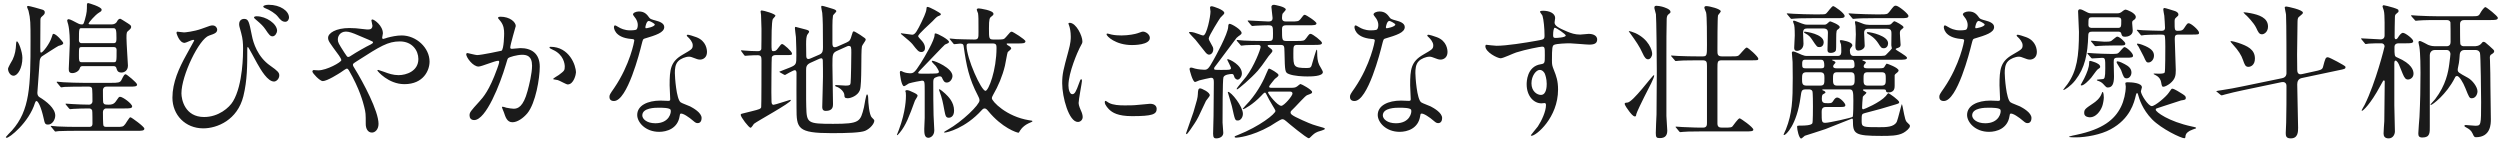 <svg 
 xmlns="http://www.w3.org/2000/svg"
 xmlns:xlink="http://www.w3.org/1999/xlink"
 width="344px" height="20px">
<path fill-rule="evenodd"  fill="rgb(26, 26, 26)"
 d="M342.622,2.758 L339.101,2.758 C338.781,2.758 338.501,2.878 338.501,3.318 C338.501,3.718 338.501,5.959 338.541,6.059 C338.661,6.359 338.901,6.359 339.081,6.359 L340.461,6.359 C340.621,6.359 341.122,6.359 341.422,5.999 C341.622,5.759 341.622,5.759 341.742,5.759 C341.902,5.759 341.982,5.819 342.582,6.359 C343.062,6.779 343.202,6.919 343.202,7.039 C343.202,7.239 343.042,7.339 342.822,7.479 C342.742,7.519 342.602,7.619 342.602,7.899 C342.602,8.019 342.622,8.239 342.622,8.319 C342.662,9.439 342.682,10.780 342.682,11.900 C342.682,12.620 342.742,15.761 342.742,16.401 C342.742,17.021 342.742,18.881 340.681,18.881 C340.481,18.881 340.401,18.781 340.241,18.401 C340.021,17.921 339.761,17.761 339.321,17.521 C339.241,17.481 339.101,17.401 339.101,17.321 C339.101,17.241 339.201,17.201 339.281,17.201 C339.401,17.201 340.381,17.301 340.601,17.301 C341.382,17.301 341.402,17.261 341.402,14.040 C341.402,13.240 341.342,7.519 341.242,7.279 C341.102,6.899 340.762,6.879 340.621,6.879 L339.101,6.879 C338.921,6.879 338.501,6.959 338.461,7.499 C338.401,8.519 338.301,8.959 338.201,9.399 C338.201,9.459 338.181,9.519 338.181,9.559 C338.181,9.940 338.261,9.980 339.541,10.680 C340.221,11.040 340.902,11.980 340.902,12.560 C340.902,12.940 340.661,13.520 340.121,13.520 C339.781,13.520 339.741,13.380 339.241,12.140 C338.921,11.320 338.381,10.460 338.101,10.460 C337.901,10.460 337.861,10.560 337.781,10.720 C336.621,13.020 334.680,14.441 334.500,14.441 C334.460,14.441 334.440,14.421 334.440,14.360 C334.440,14.340 334.980,13.760 335.080,13.640 C336.561,11.700 336.881,9.900 337.021,8.799 C337.121,8.099 337.181,7.479 337.181,7.419 C337.181,7.239 337.061,6.879 336.661,6.879 L335.040,6.879 C334.520,6.879 334.340,7.299 334.340,7.579 L334.340,17.361 C334.340,18.221 334.400,18.921 333.320,18.921 C332.840,18.921 332.760,18.701 332.760,18.341 C332.760,17.981 332.900,16.401 332.920,16.081 C333.020,14.060 333.060,12.020 333.060,10.000 C333.060,9.619 333.060,7.339 332.900,6.419 C332.880,6.319 332.780,5.899 332.780,5.819 C332.780,5.739 332.840,5.639 332.960,5.639 C333.160,5.639 333.940,6.099 334.120,6.179 C334.540,6.339 334.820,6.359 335.020,6.359 L336.661,6.359 C337.001,6.359 337.201,6.159 337.201,5.799 C337.201,4.898 337.201,3.178 337.181,3.078 C337.081,2.758 336.781,2.758 336.601,2.758 L335.360,2.758 C334.900,2.758 333.540,2.758 332.840,2.818 C332.760,2.818 332.480,2.858 332.420,2.858 C332.340,2.858 332.300,2.818 332.240,2.718 L331.840,2.278 C331.780,2.178 331.760,2.158 331.760,2.138 C331.760,2.098 331.780,2.098 331.840,2.098 C331.980,2.098 332.600,2.158 332.720,2.158 C333.640,2.198 334.520,2.238 335.460,2.238 L340.001,2.238 C340.962,2.238 341.062,2.238 341.302,1.778 C341.422,1.558 341.802,0.978 342.002,0.978 C342.122,0.978 343.702,2.198 343.702,2.458 C343.702,2.758 343.322,2.758 342.622,2.758 ZM330.019,5.079 C330.119,4.918 330.399,4.518 330.639,4.518 C330.979,4.518 332.060,5.359 332.060,5.659 C332.060,5.959 331.680,5.959 330.999,5.959 L330.059,5.959 C329.499,5.959 329.479,6.339 329.479,6.499 C329.479,7.619 329.479,7.759 329.839,7.899 C331.920,8.779 332.100,9.719 332.100,10.140 C332.100,10.680 331.660,10.940 331.339,10.940 C331.039,10.940 330.859,10.760 330.599,10.120 C330.079,8.799 330.019,8.639 329.799,8.439 C329.779,8.399 329.719,8.339 329.639,8.339 C329.459,8.339 329.459,8.599 329.459,8.679 L329.459,14.501 C329.459,15.061 329.539,17.581 329.539,18.081 C329.539,18.481 329.279,19.041 328.679,19.041 C328.119,19.041 327.979,18.721 327.979,18.361 C327.979,18.101 328.059,16.921 328.079,16.681 C328.099,16.101 328.139,11.920 328.139,11.180 C328.139,11.120 328.079,11.060 328.019,11.060 C327.939,11.060 327.899,11.140 327.539,11.800 C326.158,14.380 325.138,15.241 325.038,15.241 C324.998,15.241 324.958,15.221 324.958,15.181 C324.958,15.141 325.318,14.541 325.378,14.421 C326.899,11.360 328.119,6.459 328.119,6.379 C328.119,6.139 327.919,5.959 327.699,5.959 C327.159,5.959 326.478,5.959 325.958,5.999 C325.878,6.019 325.598,6.059 325.538,6.059 C325.458,6.059 325.418,5.999 325.358,5.919 L324.978,5.459 C324.898,5.379 324.878,5.359 324.878,5.339 C324.878,5.299 324.898,5.279 324.958,5.279 C325.358,5.279 327.199,5.419 327.579,5.419 C327.779,5.419 328.119,5.339 328.119,4.878 C328.119,4.178 328.159,1.938 328.019,1.498 C328.019,1.398 327.839,0.998 327.839,0.918 C327.839,0.818 327.879,0.718 327.999,0.718 C328.099,0.718 328.879,0.918 329.339,1.058 C329.979,1.278 330.039,1.298 330.039,1.518 C330.039,1.638 330.019,1.678 329.799,1.838 C329.579,1.998 329.539,2.118 329.539,2.358 C329.519,2.478 329.499,4.838 329.499,5.079 C329.499,5.239 329.539,5.399 329.659,5.399 C329.779,5.399 329.879,5.319 330.019,5.079 ZM316.719,10.740 C316.259,10.840 316.099,11.200 316.099,11.600 C316.099,12.540 316.219,16.741 316.219,17.581 C316.219,18.101 316.219,19.041 315.218,19.041 C314.558,19.041 314.518,18.701 314.518,18.301 C314.518,18.081 314.578,17.081 314.578,16.861 C314.618,15.521 314.618,13.280 314.618,11.820 C314.618,11.360 314.278,11.240 313.958,11.300 L308.617,12.420 C307.877,12.580 306.777,12.820 306.157,13.000 C306.077,13.020 305.776,13.120 305.716,13.120 C305.656,13.120 305.616,13.100 305.536,13.040 L305.076,12.660 C304.976,12.580 304.956,12.580 304.956,12.540 C304.956,12.520 305.436,12.440 305.736,12.400 C306.757,12.240 307.577,12.100 308.597,11.880 L314.018,10.760 C314.618,10.640 314.618,10.160 314.618,10.100 C314.618,8.819 314.618,3.078 314.558,2.038 C314.558,1.878 314.378,1.178 314.378,1.038 C314.378,0.918 314.498,0.898 314.618,0.898 C314.738,0.898 316.879,1.338 316.879,1.738 C316.879,1.878 316.819,1.918 316.319,2.338 C316.239,2.398 316.139,2.518 316.139,3.018 C316.139,3.738 316.079,6.879 316.079,7.519 C316.079,7.839 316.099,9.299 316.099,9.599 C316.099,9.820 316.139,10.340 316.739,10.200 L318.459,9.820 C319.219,9.659 319.539,9.599 319.639,9.239 C319.960,8.019 320.000,7.879 320.320,7.879 C320.540,7.879 322.660,9.019 322.720,9.159 C322.720,9.179 322.740,9.199 322.740,9.219 C322.740,9.479 322.640,9.499 321.740,9.679 L316.719,10.740 ZM310.457,3.838 C310.117,3.118 309.197,2.218 309.137,2.158 C309.077,2.118 308.757,1.818 308.697,1.718 C308.717,1.638 309.597,1.798 309.697,1.818 C310.798,2.038 312.078,2.418 312.078,3.658 C312.078,4.398 311.538,4.718 311.258,4.718 C310.858,4.718 310.738,4.438 310.457,3.838 ZM309.377,9.199 C308.957,9.199 308.857,8.879 308.637,8.259 C308.417,7.599 307.997,6.939 307.277,6.159 C307.137,5.999 306.877,5.719 306.917,5.679 C306.977,5.579 307.897,5.859 307.997,5.899 C309.217,6.319 310.277,6.779 310.277,8.059 C310.277,8.959 309.697,9.199 309.377,9.199 ZM301.508,4.758 L299.788,4.758 C299.307,4.758 299.247,4.918 299.247,5.379 C299.247,6.059 299.388,9.019 299.388,9.639 C299.388,10.380 299.327,10.880 298.607,11.480 C298.267,11.740 297.887,11.940 297.667,11.940 C297.507,11.940 297.467,11.860 297.367,11.300 C297.327,11.080 297.207,10.660 296.647,10.360 C296.607,10.340 296.327,10.200 296.327,10.180 C296.327,10.120 296.447,10.120 296.467,10.120 C296.567,10.120 296.987,10.140 297.067,10.140 C297.627,10.140 297.807,10.080 297.867,9.960 C297.947,9.780 297.947,6.819 297.947,6.419 C297.947,6.159 297.947,5.018 297.847,4.878 C297.747,4.778 297.647,4.758 297.327,4.758 C296.187,4.758 295.407,4.798 295.107,4.818 C295.027,4.818 294.747,4.878 294.687,4.878 C294.606,4.878 294.566,4.818 294.506,4.738 L294.126,4.278 C294.026,4.178 294.026,4.178 294.026,4.138 C294.026,4.098 294.086,4.098 294.106,4.098 C294.206,4.098 294.727,4.158 294.827,4.158 C295.367,4.178 296.767,4.238 297.427,4.238 C297.627,4.238 297.907,4.218 297.907,3.818 C297.907,3.478 297.827,2.418 297.807,2.158 C297.787,2.018 297.667,1.438 297.667,1.318 C297.667,1.218 297.707,1.098 297.807,1.098 C297.987,1.098 298.987,1.438 299.267,1.518 C299.488,1.598 299.748,1.738 299.748,1.998 C299.748,2.138 299.708,2.178 299.408,2.438 C299.267,2.558 299.227,2.658 299.227,2.958 C299.227,4.118 299.227,4.238 299.668,4.238 C300.228,4.238 300.348,4.158 300.548,3.858 C300.948,3.258 300.988,3.198 301.168,3.198 C301.488,3.198 302.588,4.158 302.588,4.498 C302.588,4.758 302.488,4.758 301.508,4.758 ZM293.386,3.178 C293.386,3.318 293.466,4.038 293.466,4.218 C293.466,4.858 292.786,5.059 292.426,5.059 C292.006,5.059 291.966,4.898 291.886,4.618 C291.826,4.358 291.606,4.358 291.426,4.358 L287.885,4.358 C287.565,4.358 287.365,4.418 287.345,4.838 C287.265,7.479 286.885,9.339 285.565,11.040 C284.944,11.840 284.104,12.380 283.944,12.380 C283.924,12.380 283.904,12.380 283.904,12.340 C283.904,12.300 284.404,11.700 284.484,11.580 C285.785,9.740 286.065,7.759 286.065,4.398 C286.065,3.998 285.945,1.998 285.945,1.558 C285.945,1.398 286.025,1.278 286.205,1.278 C286.405,1.278 286.625,1.398 287.125,1.658 C287.405,1.818 287.565,1.838 287.925,1.838 L291.286,1.838 C291.446,1.838 291.646,1.838 291.886,1.678 C292.046,1.538 292.346,1.318 292.486,1.318 C292.606,1.318 293.886,1.778 293.886,2.338 C293.886,2.538 293.746,2.678 293.606,2.758 C293.426,2.878 293.386,2.918 293.386,3.178 ZM291.366,2.378 L287.885,2.378 C287.365,2.378 287.365,2.498 287.365,3.438 C287.365,3.838 287.725,3.838 287.885,3.838 L291.366,3.838 C291.886,3.838 291.886,3.718 291.886,2.778 C291.886,2.378 291.526,2.378 291.366,2.378 ZM279.331,8.199 C279.311,8.199 279.071,8.199 278.871,8.119 C278.111,7.839 278.031,7.799 277.791,7.799 C277.311,7.799 276.651,8.079 276.331,8.399 C275.871,8.839 275.851,9.559 275.851,10.060 C275.851,10.560 276.051,13.660 276.651,14.080 C276.831,14.220 277.771,14.541 277.951,14.641 C278.371,14.861 279.531,15.501 279.531,16.241 C279.531,16.581 279.391,16.941 278.991,16.941 C278.791,16.941 278.671,16.881 278.371,16.621 C277.831,16.141 276.911,15.521 276.631,15.641 C276.551,15.681 276.551,15.761 276.511,15.961 C276.251,17.701 274.730,18.141 273.690,18.141 C271.790,18.141 270.670,16.821 270.670,15.821 C270.670,14.521 272.090,13.840 273.890,13.840 C274.050,13.840 274.790,13.880 274.930,13.880 C275.111,13.880 275.211,13.860 275.211,13.660 C275.211,13.360 275.131,12.020 275.131,11.740 C275.131,9.539 275.251,8.479 276.931,7.519 C278.171,6.799 278.311,6.739 278.311,6.219 C278.311,5.779 277.871,5.319 277.751,5.199 C277.571,5.038 277.491,4.958 277.491,4.878 C277.491,4.818 277.551,4.778 277.631,4.778 C277.771,4.778 278.391,4.958 278.811,5.119 C280.192,5.639 280.272,6.859 280.272,7.159 C280.272,7.919 279.731,8.199 279.331,8.199 ZM275.271,15.121 C275.171,14.821 274.090,14.821 273.630,14.821 C273.170,14.821 271.370,14.821 271.370,15.881 C271.370,16.361 271.970,16.961 273.170,16.961 C275.111,16.961 275.391,15.441 275.271,15.121 ZM271.270,6.139 C271.030,7.139 269.309,13.900 267.469,13.900 C266.929,13.900 266.849,13.540 266.849,13.340 C266.849,13.060 266.909,12.960 267.509,12.100 C269.689,8.899 270.269,5.679 270.269,5.579 C270.269,5.399 270.129,5.379 269.829,5.359 C267.469,5.159 267.469,3.758 267.469,3.738 C267.469,3.658 267.489,3.498 267.609,3.498 C267.689,3.498 267.749,3.518 268.149,3.758 C268.369,3.898 268.929,4.178 269.689,4.178 C269.729,4.178 270.430,4.178 270.570,4.058 C270.710,3.938 270.750,3.618 270.750,3.438 C270.750,3.138 270.650,2.838 270.470,2.558 C270.409,2.458 270.089,2.078 270.089,1.998 C270.089,1.758 270.510,1.578 270.910,1.578 C271.710,1.578 272.030,2.018 272.350,2.458 C272.450,2.598 272.650,2.678 273.250,2.838 C273.630,2.938 274.390,3.158 274.390,3.718 C274.390,4.478 273.270,4.838 271.650,5.319 C271.470,5.379 271.450,5.439 271.270,6.139 ZM271.830,3.878 C271.890,3.938 273.090,3.678 273.090,3.378 C273.090,3.238 272.390,2.878 272.270,2.878 C271.930,2.878 271.790,3.698 271.790,3.758 C271.790,3.798 271.810,3.858 271.830,3.878 ZM259.803,5.959 C259.803,6.299 259.603,6.639 259.203,6.639 C258.883,6.639 258.803,6.519 258.423,5.919 C257.923,5.159 257.303,4.818 257.043,4.678 C256.943,4.618 256.863,4.558 256.883,4.478 C256.883,4.418 256.943,4.418 257.003,4.418 C257.423,4.418 259.803,4.918 259.803,5.959 ZM258.883,18.701 C255.182,18.701 254.962,18.421 254.962,16.601 C254.962,16.361 254.922,16.321 254.822,16.321 C254.802,16.321 254.762,16.341 254.722,16.361 C253.542,16.841 252.362,17.301 251.182,17.761 C250.742,17.921 248.461,18.641 248.341,18.681 C248.261,18.721 247.941,19.061 247.841,19.061 C247.541,19.061 247.281,17.821 247.281,17.461 C247.281,17.281 247.341,17.281 247.921,17.281 C248.261,17.281 249.241,17.261 249.381,16.961 C249.461,16.801 249.461,14.981 249.461,14.641 C249.461,14.340 249.461,12.680 249.381,12.540 C249.261,12.300 249.021,12.300 248.861,12.300 L248.481,12.300 C247.901,12.300 247.881,12.480 247.761,13.340 C247.241,17.221 245.740,18.581 245.500,18.581 C245.460,18.581 245.420,18.561 245.420,18.521 C245.420,18.481 245.700,17.901 245.740,17.801 C246.601,15.621 246.681,13.840 246.681,10.720 C246.681,9.459 246.661,8.639 246.661,8.539 C246.661,8.359 246.561,7.459 246.561,7.259 C246.561,7.159 246.621,7.079 246.761,7.079 C246.941,7.079 247.721,7.459 247.921,7.539 C248.341,7.699 248.421,7.699 248.601,7.699 L252.882,7.699 C253.362,7.699 253.362,7.279 253.362,7.039 C253.362,6.799 253.362,6.299 253.322,6.099 C253.302,6.039 253.162,5.719 253.162,5.639 C253.162,5.539 253.242,5.519 253.322,5.519 C253.402,5.519 254.882,5.719 254.882,6.239 C254.882,6.319 254.862,6.359 254.662,6.599 C254.562,6.719 254.542,6.799 254.542,6.939 C254.542,7.479 254.702,7.699 255.082,7.699 L258.443,7.699 C258.643,7.699 259.103,7.699 259.303,7.659 C259.443,7.639 259.503,7.559 260.064,6.979 C260.104,6.919 260.324,6.699 260.324,6.659 C260.324,6.599 260.244,6.319 260.244,6.239 C260.244,6.019 260.264,4.938 260.264,4.698 C260.264,4.318 260.264,3.958 259.683,3.958 L257.043,3.958 C256.903,3.958 256.503,3.958 256.503,4.518 C256.503,4.778 256.583,6.099 256.583,6.299 C256.583,6.719 256.043,6.959 255.723,6.959 C255.322,6.959 255.302,6.619 255.302,6.279 C255.302,6.059 255.363,4.998 255.363,4.738 C255.363,4.578 255.342,4.038 255.322,3.578 C255.322,3.518 255.242,3.158 255.242,3.078 C255.242,2.958 255.262,2.918 255.363,2.918 C255.483,2.918 256.223,3.218 256.383,3.278 C256.643,3.378 256.943,3.418 257.183,3.418 L259.663,3.418 C259.843,3.418 260.064,3.418 260.204,3.318 C260.284,3.258 260.564,2.918 260.664,2.918 C260.784,2.918 261.924,3.518 261.924,3.738 C261.924,3.818 261.884,3.878 261.664,4.038 C261.464,4.178 261.424,4.298 261.424,4.598 C261.424,4.838 261.524,6.079 261.524,6.159 C261.524,6.439 261.384,6.519 261.064,6.619 C260.904,6.679 260.844,6.699 260.844,6.779 C260.844,6.899 262.404,7.679 262.404,7.959 C262.404,8.219 261.964,8.219 261.324,8.219 L256.403,8.219 C256.343,8.219 256.263,8.219 256.263,8.279 C256.263,8.319 256.283,8.319 256.443,8.379 C256.603,8.439 256.743,8.499 256.743,8.619 C256.743,8.659 256.723,8.679 256.563,8.839 C256.483,8.939 256.443,9.039 256.443,9.119 C256.443,9.399 256.723,9.399 257.003,9.399 L258.623,9.399 C258.823,9.399 259.063,9.399 259.223,9.299 C259.303,9.239 259.523,8.759 259.623,8.759 C259.703,8.759 261.244,9.319 261.244,9.699 C261.244,9.800 261.164,9.880 261.084,9.960 C260.924,10.080 260.724,10.240 260.704,10.340 L260.704,11.800 C260.704,12.060 260.704,12.720 259.843,12.720 C259.563,12.720 259.523,12.620 259.503,12.440 C259.463,12.300 259.283,12.300 259.143,12.300 L256.563,12.300 C256.403,12.300 256.343,12.300 256.343,12.400 C256.343,12.480 256.823,12.660 256.823,12.760 C256.823,12.860 256.363,13.200 256.323,13.320 C256.283,13.460 256.223,14.681 256.223,14.801 C256.223,14.941 256.263,15.041 256.383,15.041 C256.503,15.041 258.703,14.100 259.483,13.220 C259.563,13.140 259.763,12.820 259.843,12.820 C259.923,12.820 261.324,13.780 261.324,14.060 C261.324,14.220 261.264,14.240 260.804,14.380 C259.363,14.821 258.203,15.161 256.603,15.561 C256.163,15.681 256.163,15.721 256.163,16.681 C256.163,17.501 256.343,17.501 258.623,17.501 C259.503,17.501 260.644,17.501 261.004,16.741 C261.164,16.381 261.644,14.340 261.684,14.340 C261.724,14.340 261.744,14.441 261.804,14.701 C262.144,16.441 262.184,16.641 262.484,16.901 C262.784,17.181 262.804,17.201 262.804,17.361 C262.804,17.641 262.244,18.101 261.904,18.281 C261.144,18.701 260.003,18.701 258.883,18.701 ZM256.983,11.780 L258.903,11.780 C259.483,11.780 259.483,11.460 259.483,10.860 C259.483,10.240 259.483,9.940 258.903,9.940 L257.003,9.940 C256.423,9.940 256.423,10.240 256.423,10.860 C256.423,11.440 256.423,11.780 256.983,11.780 ZM251.182,16.901 C251.662,16.901 254.722,16.221 254.922,16.081 C255.022,15.981 255.022,14.120 255.022,13.840 C255.022,12.560 254.962,12.300 254.482,12.300 L250.882,12.300 C250.842,12.300 250.742,12.300 250.742,12.380 C250.742,12.400 250.782,12.420 250.882,12.460 C251.122,12.540 251.182,12.660 251.182,12.720 C251.182,12.780 251.162,12.800 250.842,12.980 C250.682,13.060 250.682,13.440 250.682,13.580 C250.682,14.200 250.982,14.200 251.562,14.200 C252.022,14.200 252.082,14.160 252.282,13.840 C252.482,13.520 252.642,13.420 252.802,13.420 C253.182,13.420 253.922,14.200 253.922,14.461 C253.922,14.721 253.662,14.721 253.222,14.721 L251.222,14.721 C250.661,14.721 250.661,15.161 250.661,15.421 C250.661,16.741 250.661,16.901 251.182,16.901 ZM250.501,8.219 L248.381,8.219 C247.981,8.219 247.981,8.479 247.981,8.799 C247.981,9.219 247.981,9.399 248.441,9.399 L250.581,9.399 C250.922,9.399 251.022,9.319 251.022,9.039 C251.022,8.219 250.782,8.219 250.501,8.219 ZM250.421,9.940 L248.601,9.940 C247.981,9.940 247.961,10.240 247.961,10.860 C247.961,11.460 247.981,11.780 248.581,11.780 L250.441,11.780 C251.042,11.780 251.042,11.520 251.042,10.740 C251.042,10.260 251.022,9.940 250.421,9.940 ZM254.702,8.219 L252.222,8.219 C252.122,8.219 252.102,8.219 252.102,8.259 C252.102,8.299 252.142,8.319 252.222,8.339 C252.362,8.399 252.562,8.479 252.562,8.599 C252.562,8.659 252.542,8.659 252.422,8.799 C252.242,8.979 252.242,9.119 252.242,9.139 C252.242,9.359 252.502,9.399 252.702,9.399 L254.662,9.399 C254.862,9.399 255.182,9.399 255.182,9.019 C255.182,8.239 254.982,8.219 254.702,8.219 ZM254.642,9.940 L252.782,9.940 C252.222,9.940 252.222,10.280 252.222,10.860 C252.222,11.420 252.222,11.780 252.782,11.780 L254.642,11.780 C255.202,11.780 255.202,11.420 255.202,10.860 C255.202,10.300 255.202,9.940 254.642,9.940 ZM261.524,2.498 L257.963,2.498 C256.203,2.498 255.703,2.538 255.443,2.558 C255.363,2.558 255.082,2.598 255.022,2.598 C254.942,2.598 254.902,2.558 254.842,2.478 L254.462,2.018 C254.382,1.918 254.362,1.918 254.362,1.878 C254.362,1.838 254.402,1.838 254.442,1.838 C254.582,1.838 255.202,1.898 255.322,1.898 C256.303,1.938 257.123,1.978 258.063,1.978 L258.703,1.978 C259.603,1.978 259.703,1.978 259.983,1.618 C260.564,0.858 260.624,0.778 260.864,0.778 C261.244,0.778 262.604,1.918 262.604,2.178 C262.604,2.498 262.264,2.498 261.524,2.498 ZM250.361,6.479 C250.041,6.479 250.021,6.479 249.321,5.419 C249.121,5.119 248.901,4.838 248.381,4.578 C248.321,4.558 248.221,4.498 248.241,4.418 C248.241,4.378 248.301,4.358 248.361,4.358 C248.441,4.358 250.942,4.658 250.942,5.819 C250.942,6.139 250.762,6.479 250.361,6.479 ZM246.721,2.978 C246.721,2.938 246.741,2.838 246.841,2.838 C246.981,2.838 247.581,3.118 247.941,3.238 C248.341,3.378 248.441,3.398 248.681,3.398 L250.902,3.398 C251.082,3.398 251.202,3.398 251.322,3.318 C251.422,3.278 251.722,2.938 251.822,2.938 C251.902,2.938 253.142,3.398 253.142,3.718 C253.142,3.818 253.122,3.878 252.902,4.038 C252.722,4.158 252.662,4.218 252.662,5.259 C252.662,6.279 252.662,6.859 252.602,6.979 C252.502,7.179 252.182,7.279 251.922,7.279 C251.462,7.279 251.462,7.039 251.462,6.819 C251.462,6.559 251.522,4.818 251.522,4.478 C251.522,4.218 251.442,3.918 250.902,3.918 L248.641,3.918 C248.261,3.918 248.101,4.098 248.101,4.518 C248.101,4.758 248.161,5.939 248.161,6.019 C248.161,6.739 247.601,6.999 247.281,6.999 C246.901,6.999 246.881,6.739 246.881,6.579 C246.881,6.539 246.961,5.159 246.961,4.878 C246.961,4.738 246.961,3.778 246.881,3.438 C246.861,3.358 246.721,3.038 246.721,2.978 ZM252.742,2.498 L249.461,2.498 C247.701,2.498 247.141,2.538 246.941,2.558 C246.881,2.558 246.581,2.598 246.521,2.598 C246.441,2.598 246.401,2.558 246.341,2.478 L245.960,2.018 C245.880,1.918 245.860,1.918 245.860,1.878 C245.860,1.838 245.900,1.838 245.940,1.838 C246.081,1.838 246.701,1.898 246.821,1.898 C247.801,1.938 248.621,1.978 249.561,1.978 L250.221,1.978 C251.062,1.978 251.162,1.978 251.322,1.818 C251.482,1.678 252.062,0.838 252.242,0.838 C252.422,0.838 253.822,1.818 253.822,2.198 C253.822,2.498 253.462,2.498 252.742,2.498 ZM240.980,8.299 L236.959,8.299 C236.319,8.299 236.319,8.459 236.319,9.479 L236.319,16.981 C236.319,17.441 236.539,17.561 236.939,17.561 L237.319,17.561 C238.139,17.561 238.259,17.521 238.379,17.401 C238.539,17.221 239.160,16.281 239.380,16.281 C239.500,16.281 241.260,17.501 241.260,17.841 C241.260,18.081 240.840,18.081 240.200,18.081 L234.158,18.081 C232.418,18.081 231.838,18.121 231.638,18.141 C231.578,18.141 231.278,18.181 231.218,18.181 C231.138,18.181 231.098,18.141 231.038,18.061 L230.658,17.601 C230.578,17.501 230.558,17.501 230.558,17.461 C230.558,17.441 230.598,17.421 230.638,17.421 C230.778,17.421 231.398,17.481 231.518,17.481 C233.118,17.561 233.758,17.561 234.338,17.561 C234.879,17.561 234.879,17.181 234.879,16.881 L234.879,9.059 C234.879,8.499 234.819,8.299 234.258,8.299 L233.538,8.299 C231.778,8.299 231.198,8.339 231.018,8.359 C230.938,8.359 230.638,8.399 230.578,8.399 C230.518,8.399 230.478,8.359 230.418,8.259 L230.018,7.799 C229.938,7.719 229.938,7.699 229.938,7.679 C229.938,7.639 229.958,7.639 229.998,7.639 C230.138,7.639 230.758,7.699 230.898,7.699 C231.878,7.739 232.698,7.759 233.638,7.759 L234.278,7.759 C234.879,7.759 234.879,7.599 234.879,6.159 C234.879,5.119 234.879,2.098 234.759,1.718 C234.719,1.598 234.519,1.158 234.519,1.058 C234.519,0.898 234.639,0.838 234.779,0.838 C235.239,0.838 236.779,1.238 236.779,1.558 C236.779,1.658 236.419,2.038 236.399,2.118 C236.319,2.458 236.319,6.179 236.319,6.959 C236.319,7.439 236.319,7.759 236.939,7.759 L238.099,7.759 C238.679,7.759 238.979,7.759 239.160,7.679 C239.400,7.579 240.120,6.539 240.360,6.539 C240.520,6.539 241.940,7.779 241.940,8.079 C241.940,8.299 241.840,8.299 240.980,8.299 ZM229.337,2.578 C229.297,3.458 229.297,6.399 229.297,8.299 L229.297,15.961 C229.297,16.281 229.417,17.661 229.417,17.961 C229.417,18.581 229.177,19.001 228.397,19.001 C227.937,19.001 227.837,18.901 227.837,18.301 C227.837,17.901 227.917,16.101 227.937,15.741 C227.957,14.681 227.977,11.780 227.977,9.800 C227.977,7.899 227.917,2.578 227.857,1.958 C227.837,1.818 227.637,1.198 227.637,1.058 C227.637,0.798 227.817,0.798 227.957,0.798 C228.157,0.798 228.497,0.858 228.717,0.918 C228.997,0.998 229.858,1.258 229.858,1.618 C229.858,1.758 229.838,1.778 229.577,1.978 C229.437,2.078 229.357,2.258 229.337,2.578 ZM225.157,15.701 C225.117,15.961 225.097,16.021 224.956,16.021 C224.716,16.021 224.376,15.581 224.176,15.321 C223.996,15.081 223.556,14.481 223.556,14.280 C223.556,14.140 223.736,14.120 223.916,14.120 C224.696,14.080 227.377,10.340 227.577,10.340 C227.617,10.340 227.617,10.400 227.617,10.400 C227.617,10.700 226.997,11.900 226.237,13.360 C226.037,13.740 225.197,15.481 225.157,15.701 ZM226.017,7.319 C225.617,6.419 225.097,5.659 224.296,4.558 C224.276,4.518 224.116,4.338 224.116,4.298 C224.116,4.218 224.716,4.418 225.036,4.558 C226.877,5.419 227.337,6.919 227.337,7.399 C227.337,7.759 227.097,8.159 226.777,8.159 C226.517,8.159 226.297,7.959 226.017,7.319 ZM218.690,6.139 C218.269,6.139 216.409,5.959 216.029,5.959 C215.549,5.959 214.249,5.999 213.868,6.159 C213.588,6.279 213.548,6.559 213.548,8.319 C213.548,8.879 213.568,9.019 213.808,9.619 C214.149,10.460 214.389,11.140 214.389,12.320 C214.389,16.201 211.368,18.681 210.748,18.681 C210.708,18.681 210.648,18.661 210.648,18.601 C210.648,18.561 211.468,17.601 211.608,17.401 C212.128,16.621 212.728,15.321 212.728,14.461 C212.728,14.400 212.728,14.180 212.528,14.180 C212.468,14.180 212.168,14.220 212.108,14.220 C211.028,14.220 210.068,13.200 210.068,11.600 C210.068,11.340 210.068,9.139 212.008,8.839 C212.568,8.759 212.568,8.639 212.568,7.619 C212.568,6.539 212.568,6.419 212.168,6.419 C211.968,6.419 209.928,6.799 208.627,7.219 C208.287,7.319 206.827,8.019 206.487,8.019 C206.047,8.019 204.386,7.179 204.386,6.359 C204.386,6.279 204.426,6.179 204.486,6.159 C204.687,6.179 205.647,6.299 205.927,6.299 C207.307,6.299 209.908,5.879 211.368,5.619 C212.408,5.439 212.528,5.419 212.528,4.898 C212.528,3.918 212.408,2.698 212.248,2.178 C212.228,2.078 211.908,1.718 211.908,1.618 C211.908,1.478 212.208,1.478 212.328,1.478 C213.208,1.478 213.989,1.838 213.989,2.478 C213.989,2.578 213.908,2.998 213.908,3.098 C213.908,3.558 214.489,3.858 215.669,4.358 C216.169,4.558 216.689,4.758 217.429,4.758 C217.629,4.758 218.469,4.658 218.630,4.658 C218.890,4.658 219.770,4.738 219.770,5.439 C219.770,5.959 219.390,6.139 218.690,6.139 ZM212.568,10.140 C212.508,10.000 212.268,9.619 211.868,9.619 C211.368,9.619 210.728,10.440 210.728,11.460 C210.728,12.580 211.508,13.060 212.028,13.060 C212.808,13.060 212.828,11.860 212.828,11.540 C212.828,10.820 212.628,10.300 212.568,10.140 ZM213.928,3.818 C213.788,3.858 213.708,4.318 213.708,4.838 C213.708,5.159 213.788,5.219 214.069,5.219 C214.149,5.219 215.449,5.179 215.449,4.878 C215.449,4.718 214.109,3.778 213.928,3.818 ZM198.237,8.199 C198.217,8.199 197.977,8.199 197.777,8.119 C197.017,7.839 196.937,7.799 196.697,7.799 C196.217,7.799 195.557,8.079 195.237,8.399 C194.777,8.839 194.757,9.559 194.757,10.060 C194.757,10.560 194.957,13.660 195.557,14.080 C195.737,14.220 196.677,14.541 196.857,14.641 C197.277,14.861 198.437,15.501 198.437,16.241 C198.437,16.581 198.297,16.941 197.897,16.941 C197.697,16.941 197.577,16.881 197.277,16.621 C196.737,16.141 195.817,15.521 195.537,15.641 C195.457,15.681 195.457,15.761 195.417,15.961 C195.157,17.701 193.636,18.141 192.596,18.141 C190.696,18.141 189.576,16.821 189.576,15.821 C189.576,14.521 190.996,13.840 192.796,13.840 C192.956,13.840 193.696,13.880 193.836,13.880 C194.017,13.880 194.117,13.860 194.117,13.660 C194.117,13.360 194.037,12.020 194.037,11.740 C194.037,9.539 194.157,8.479 195.837,7.519 C197.077,6.799 197.217,6.739 197.217,6.219 C197.217,5.779 196.777,5.319 196.657,5.199 C196.477,5.038 196.397,4.958 196.397,4.878 C196.397,4.818 196.457,4.778 196.537,4.778 C196.677,4.778 197.297,4.958 197.717,5.119 C199.098,5.639 199.178,6.859 199.178,7.159 C199.178,7.919 198.637,8.199 198.237,8.199 ZM194.177,15.121 C194.077,14.821 192.996,14.821 192.536,14.821 C192.076,14.821 190.276,14.821 190.276,15.881 C190.276,16.361 190.876,16.961 192.076,16.961 C194.017,16.961 194.297,15.441 194.177,15.121 ZM190.176,6.139 C189.936,7.139 188.215,13.900 186.375,13.900 C185.835,13.900 185.755,13.540 185.755,13.340 C185.755,13.060 185.815,12.960 186.415,12.100 C188.595,8.899 189.175,5.679 189.175,5.579 C189.175,5.399 189.035,5.379 188.735,5.359 C186.375,5.159 186.375,3.758 186.375,3.738 C186.375,3.658 186.395,3.498 186.515,3.498 C186.595,3.498 186.655,3.518 187.055,3.758 C187.275,3.898 187.835,4.178 188.595,4.178 C188.635,4.178 189.336,4.178 189.476,4.058 C189.616,3.938 189.656,3.618 189.656,3.438 C189.656,3.138 189.556,2.838 189.376,2.558 C189.316,2.458 188.995,2.078 188.995,1.998 C188.995,1.758 189.416,1.578 189.816,1.578 C190.616,1.578 190.936,2.018 191.256,2.458 C191.356,2.598 191.556,2.678 192.156,2.838 C192.536,2.938 193.296,3.158 193.296,3.718 C193.296,4.478 192.176,4.838 190.556,5.319 C190.376,5.379 190.356,5.439 190.176,6.139 ZM190.736,3.878 C190.796,3.938 191.996,3.678 191.996,3.378 C191.996,3.238 191.296,2.878 191.176,2.878 C190.836,2.878 190.696,3.698 190.696,3.758 C190.696,3.798 190.716,3.858 190.736,3.878 ZM180.286,18.901 C180.226,18.961 180.166,19.021 180.086,19.021 C179.786,19.021 177.245,16.921 176.985,16.681 C176.845,16.561 176.665,16.401 176.445,16.401 C176.185,16.401 175.045,17.201 174.785,17.341 C172.124,18.841 170.184,18.941 170.124,18.941 C170.084,18.941 169.884,18.941 169.884,18.841 C169.884,18.741 169.944,18.721 170.364,18.561 C173.304,17.401 175.505,15.661 175.505,15.261 C175.505,15.181 175.185,14.641 175.105,14.521 C174.745,13.940 174.505,13.480 174.205,12.880 C174.145,12.780 174.105,12.740 174.044,12.740 C173.944,12.740 173.644,13.060 173.544,13.180 C172.404,14.380 171.204,15.021 171.084,15.021 C171.044,15.021 171.004,15.001 171.004,14.961 C171.004,14.921 171.784,14.100 171.924,13.940 C173.204,12.440 173.944,10.900 174.265,10.080 C174.505,9.499 174.545,9.439 174.645,9.439 C174.745,9.439 175.925,10.080 175.925,10.320 C175.925,10.560 175.505,10.740 175.365,10.920 C175.085,11.260 174.625,11.820 174.625,11.920 C174.625,12.080 174.825,12.080 174.965,12.080 L177.645,12.080 C177.965,12.080 178.265,12.080 178.525,11.860 C178.585,11.800 178.886,11.560 178.946,11.560 C179.086,11.560 180.546,12.360 180.546,12.660 C180.546,12.840 180.486,12.860 179.846,13.100 C179.586,13.200 178.465,14.481 178.185,14.741 C177.625,15.281 177.585,15.321 177.585,15.461 C177.585,15.661 177.585,15.821 179.206,16.541 C180.646,17.181 180.666,17.161 181.986,17.541 C182.086,17.561 182.306,17.641 182.306,17.721 C182.306,17.881 181.486,18.061 181.346,18.121 C180.866,18.321 180.766,18.441 180.286,18.901 ZM177.845,12.880 C177.845,12.600 177.565,12.600 177.485,12.600 L174.705,12.600 C174.605,12.600 174.485,12.620 174.485,12.720 C174.485,12.920 175.765,14.561 176.305,14.561 C176.685,14.561 177.845,13.200 177.845,12.880 ZM179.826,9.359 C180.386,9.359 180.426,9.259 180.586,8.639 C180.646,8.419 181.106,6.839 181.166,6.839 C181.246,6.839 181.246,6.939 181.246,7.279 C181.246,7.839 181.286,8.439 181.526,8.939 C181.586,9.079 182.026,9.740 182.026,9.920 C182.026,10.520 180.386,10.520 179.886,10.520 C179.246,10.520 178.045,10.460 177.385,10.200 C176.805,9.980 176.805,9.900 176.745,7.179 C176.725,6.299 176.725,6.179 176.125,6.179 L174.765,6.179 C174.645,6.179 174.425,6.179 174.425,6.279 C174.425,6.379 174.565,6.479 174.605,6.499 C174.985,6.779 175.085,6.839 175.085,7.039 C175.085,7.159 174.645,7.599 174.565,7.719 C173.724,8.919 173.444,9.299 173.064,9.740 C172.124,10.800 170.364,12.300 170.224,12.300 C170.184,12.300 170.164,12.280 170.164,12.240 C170.164,12.080 171.284,10.820 171.484,10.540 C172.564,9.119 173.464,6.759 173.464,6.459 C173.464,6.259 173.324,6.179 173.144,6.179 C172.204,6.179 171.464,6.219 171.384,6.219 C171.304,6.219 170.904,6.279 170.824,6.279 C170.744,6.279 170.704,6.219 170.644,6.139 L170.244,5.679 C170.164,5.579 170.164,5.579 170.164,5.559 C170.164,5.499 170.204,5.499 170.244,5.499 C170.364,5.499 170.964,5.579 171.104,5.579 C171.684,5.619 172.724,5.639 173.864,5.639 L174.605,5.639 C175.165,5.639 175.165,5.459 175.165,4.598 C175.165,3.618 175.145,3.478 174.485,3.478 C174.425,3.478 173.264,3.498 172.744,3.538 C172.684,3.538 172.384,3.578 172.324,3.578 C172.264,3.578 172.224,3.538 172.144,3.458 L171.764,2.998 C171.684,2.898 171.684,2.898 171.684,2.858 C171.684,2.818 171.724,2.818 171.744,2.818 C172.144,2.818 174.105,2.958 174.545,2.958 C175.085,2.958 175.105,2.658 175.105,2.458 C175.105,2.238 174.945,1.198 174.945,0.958 C174.945,0.798 175.045,0.658 175.305,0.658 C175.345,0.658 176.925,0.918 176.925,1.318 C176.925,1.418 176.545,1.778 176.485,1.878 C176.425,1.998 176.405,2.358 176.405,2.458 C176.405,2.878 176.645,2.958 176.985,2.958 L177.645,2.958 C178.485,2.958 178.685,2.938 178.906,2.678 C179.346,2.098 179.386,2.038 179.546,2.038 C179.706,2.038 181.146,2.958 181.146,3.218 C181.146,3.478 180.746,3.478 180.066,3.478 L176.985,3.478 C176.485,3.478 176.405,3.698 176.405,4.018 C176.405,5.479 176.405,5.639 177.005,5.639 L178.405,5.639 C179.346,5.639 179.466,5.639 179.746,5.239 C180.126,4.718 180.166,4.658 180.346,4.658 C180.606,4.658 181.906,5.659 181.906,5.899 C181.906,6.179 181.506,6.179 180.826,6.179 L178.565,6.179 C177.965,6.179 177.965,6.319 177.965,7.379 C177.965,9.139 177.965,9.359 179.826,9.359 ZM170.144,5.219 C170.004,5.379 167.903,8.239 167.463,8.799 C167.103,9.259 167.063,9.299 167.063,9.439 C167.063,9.619 167.163,9.619 168.003,9.619 C168.623,9.619 168.803,9.619 169.023,9.599 C169.283,9.579 169.383,9.519 169.383,9.379 C169.383,9.179 168.863,8.279 168.863,8.219 C168.863,8.179 168.903,8.139 168.943,8.139 C169.143,8.139 170.884,8.919 170.884,10.120 C170.884,10.540 170.564,10.960 170.284,10.960 C170.124,10.960 169.904,10.760 169.864,10.640 C169.744,10.260 169.704,10.180 169.504,10.180 C169.243,10.180 168.463,10.260 168.343,10.640 C168.223,10.960 168.223,15.981 168.223,16.861 C168.223,17.061 168.323,18.041 168.323,18.261 C168.323,19.041 167.403,19.041 167.343,19.041 C167.083,19.041 166.923,18.941 166.923,18.401 C166.923,18.061 166.983,16.361 166.983,15.981 C166.983,15.321 167.023,12.140 167.023,11.420 C167.023,10.960 167.023,10.700 166.623,10.700 C166.543,10.700 165.223,11.000 165.023,11.060 C164.943,11.080 164.542,11.280 164.442,11.280 C164.102,11.280 163.682,9.619 163.682,9.519 C163.682,9.379 163.742,9.299 163.922,9.299 C164.002,9.299 164.042,9.319 164.442,9.439 C164.883,9.559 165.563,9.599 165.703,9.599 C166.143,9.599 166.303,9.479 166.963,8.279 C167.223,7.819 168.963,4.678 169.003,3.678 C169.003,3.498 169.023,3.278 169.203,3.278 C169.464,3.278 170.844,4.078 170.844,4.538 C170.844,4.658 170.764,4.738 170.624,4.838 C170.524,4.898 170.284,5.079 170.144,5.219 ZM166.323,5.279 C166.323,5.439 166.403,5.599 166.503,5.759 C166.943,6.539 166.943,6.539 166.943,6.799 C166.943,7.199 166.683,7.519 166.363,7.519 C166.123,7.519 165.923,7.279 165.743,7.039 C165.183,6.319 164.963,6.039 164.502,5.479 C164.362,5.319 163.602,4.558 163.602,4.478 C163.602,4.398 163.742,4.398 163.802,4.398 C164.082,4.398 164.562,4.538 164.963,4.698 C165.223,4.798 165.423,4.878 165.563,4.878 C166.043,4.878 166.563,2.278 166.563,1.598 C166.563,1.538 166.503,1.158 166.503,1.058 C166.503,0.958 166.523,0.858 166.763,0.858 C166.863,0.858 168.463,1.338 168.463,1.778 C168.463,1.898 168.403,1.958 167.923,2.438 C167.863,2.498 166.323,4.938 166.323,5.279 ZM164.823,12.980 C164.843,12.480 164.863,12.160 165.143,12.160 C165.343,12.160 166.523,12.700 166.463,13.140 C166.443,13.280 166.003,13.760 165.943,13.880 C164.903,16.121 164.783,16.361 164.362,17.001 C164.162,17.301 163.402,18.461 163.282,18.461 C163.222,18.461 163.202,18.361 163.202,18.341 C163.202,18.281 164.082,15.881 164.222,15.421 C164.702,13.820 164.803,13.440 164.823,12.980 ZM155.759,15.981 C153.798,15.981 153.058,15.481 152.638,15.081 C152.538,14.981 152.018,14.461 152.018,14.080 C152.018,14.040 152.018,13.880 152.118,13.880 C152.198,13.880 152.518,14.120 152.598,14.160 C153.178,14.461 153.999,14.501 154.739,14.501 C155.259,14.501 155.979,14.501 156.479,14.441 C156.759,14.421 158.159,14.280 158.239,14.280 C159.000,14.280 159.160,14.721 159.160,14.961 C159.160,15.741 158.560,15.981 155.759,15.981 ZM155.759,6.199 C153.498,6.199 152.258,4.978 152.258,4.718 C152.258,4.678 152.278,4.618 152.398,4.618 C152.458,4.618 152.698,4.698 152.958,4.758 C153.418,4.858 153.959,4.878 154.319,4.878 C155.299,4.878 156.239,4.678 156.519,4.578 C157.119,4.358 157.179,4.338 157.379,4.358 C157.739,4.418 158.219,4.758 158.219,5.219 C158.219,6.199 155.999,6.199 155.759,6.199 ZM148.977,16.101 C148.977,16.501 148.657,16.781 148.317,16.781 C147.077,16.781 146.157,13.380 146.157,11.460 C146.157,10.180 146.317,9.599 146.997,7.099 C147.337,5.879 147.337,5.379 147.337,5.018 C147.337,4.378 147.217,3.838 147.137,3.598 C147.117,3.538 147.017,3.298 147.017,3.238 C147.017,3.178 147.097,3.138 147.177,3.138 C148.097,3.138 148.937,4.958 148.937,5.679 C148.937,5.899 148.937,5.919 148.557,6.599 C148.337,7.019 147.017,9.960 147.017,11.760 C147.017,12.360 147.217,12.960 147.537,12.960 C147.877,12.960 148.057,12.640 148.497,11.400 C148.617,11.060 148.677,10.900 148.777,10.900 C148.877,10.900 148.877,11.100 148.877,11.140 C148.877,11.360 148.417,13.700 148.417,14.180 C148.417,14.521 148.697,15.121 148.737,15.221 C148.877,15.501 148.977,15.841 148.977,16.101 ZM140.282,18.101 C140.222,18.221 140.202,18.261 140.142,18.261 C139.922,18.261 137.881,17.601 135.981,15.281 C135.801,15.061 135.661,14.921 135.481,14.921 C135.301,14.921 135.161,15.061 135.081,15.161 C132.820,17.661 130.300,18.241 130.000,18.241 C129.980,18.241 129.900,18.241 129.900,18.181 C129.900,18.121 130.340,17.901 130.420,17.841 C132.400,16.721 134.781,14.421 134.781,13.820 C134.781,13.580 134.681,13.400 134.561,13.160 C133.320,10.780 132.980,9.059 132.600,6.379 C132.580,6.179 132.540,5.999 132.120,5.999 C132.000,5.999 131.400,6.079 131.320,6.079 C131.240,6.079 131.200,6.019 131.140,5.939 L130.760,5.479 C130.680,5.399 130.660,5.379 130.660,5.359 C130.660,5.319 130.700,5.299 130.740,5.299 C130.880,5.299 131.460,5.359 131.580,5.379 C131.680,5.379 133.380,5.439 134.060,5.439 C134.641,5.439 134.641,5.219 134.641,4.398 C134.641,2.518 134.641,2.318 134.581,1.838 C134.561,1.758 134.401,1.418 134.401,1.338 C134.401,1.178 134.581,1.158 134.681,1.158 C134.821,1.158 136.701,1.418 136.701,1.898 C136.701,2.058 136.641,2.098 136.441,2.258 C136.161,2.458 136.081,2.578 136.081,3.938 C136.081,5.299 136.081,5.439 136.721,5.439 L137.141,5.439 C138.041,5.439 138.141,5.439 138.421,5.099 C138.982,4.438 139.042,4.358 139.222,4.358 C139.362,4.358 141.102,5.439 141.102,5.679 C141.102,5.979 140.702,5.979 140.022,5.979 L138.721,5.979 C138.561,5.979 138.521,5.979 138.521,6.039 C138.521,6.119 138.601,6.179 138.661,6.219 C138.942,6.379 139.142,6.499 139.142,6.679 C139.142,6.799 138.701,7.099 138.661,7.179 C138.581,7.319 138.361,8.739 138.281,9.039 C137.941,10.460 137.361,11.840 136.661,13.040 C136.581,13.200 136.481,13.360 136.481,13.520 C136.481,13.940 138.481,16.041 141.582,16.541 C142.022,16.601 142.062,16.601 142.062,16.701 C142.062,16.761 141.602,16.921 141.502,16.981 C140.602,17.421 140.302,18.081 140.282,18.101 ZM137.121,6.579 C137.121,6.199 137.081,5.979 136.581,5.979 L133.500,5.979 C133.180,5.979 133.000,5.979 133.000,6.299 C133.000,8.019 135.021,12.500 135.601,12.500 C136.021,12.500 137.121,9.679 137.121,6.579 ZM130.020,6.139 C129.860,6.259 127.499,8.759 127.019,9.239 C126.899,9.359 126.339,9.920 126.339,10.000 C126.339,10.140 126.439,10.140 127.279,10.140 C128.219,10.140 128.599,10.120 128.879,10.100 C129.019,10.080 129.199,10.040 129.199,9.880 C129.199,9.719 128.839,9.179 128.779,9.099 C128.719,8.999 128.219,8.579 128.219,8.439 C128.219,8.379 128.279,8.359 128.299,8.359 C128.639,8.359 131.060,9.359 131.060,10.460 C131.060,10.820 130.760,11.360 130.280,11.360 C129.920,11.360 129.800,11.080 129.640,10.740 C129.600,10.640 129.540,10.500 129.299,10.500 C129.139,10.500 128.819,10.600 128.679,10.680 C128.419,10.820 128.419,11.060 128.419,11.360 C128.419,12.480 128.419,14.821 128.459,15.861 C128.459,16.161 128.559,17.601 128.559,17.921 C128.559,18.701 128.019,18.961 127.739,18.961 C127.179,18.961 127.179,18.261 127.179,17.741 C127.179,17.481 127.239,16.521 127.239,16.241 L127.239,12.600 C127.239,11.240 127.239,11.100 126.859,11.100 C126.739,11.100 125.499,11.340 125.059,11.480 C124.959,11.520 124.518,11.860 124.398,11.860 C123.998,11.860 123.818,10.040 123.818,9.980 C123.818,9.900 123.838,9.760 123.978,9.760 C124.038,9.760 124.278,9.900 124.338,9.920 C124.658,10.040 124.999,10.080 125.179,10.080 C125.659,10.080 125.819,10.080 126.699,8.679 C127.259,7.779 128.599,5.539 128.599,4.798 C128.599,4.698 128.599,4.598 128.719,4.598 C129.019,4.598 130.580,5.459 130.580,5.759 C130.580,5.839 130.540,5.899 130.460,5.939 C130.400,5.979 130.080,6.099 130.020,6.139 ZM128.339,2.898 C128.019,3.238 126.339,4.678 126.339,4.978 C126.339,5.079 126.579,5.319 126.739,5.499 C126.879,5.639 127.279,6.059 127.279,6.599 C127.279,6.999 127.039,7.159 126.799,7.159 C126.399,7.159 126.259,6.979 125.539,6.059 C125.319,5.799 124.899,5.439 124.218,4.878 C123.978,4.678 123.958,4.678 123.958,4.618 C123.958,4.598 123.978,4.578 124.018,4.578 C124.078,4.578 124.418,4.638 124.478,4.638 C124.638,4.638 125.359,4.778 125.519,4.778 C125.939,4.778 126.239,4.178 126.799,3.038 C126.939,2.738 127.459,1.698 127.479,1.238 C127.479,1.118 127.499,0.978 127.579,0.958 C127.799,0.858 129.399,1.798 129.439,1.878 C129.439,1.898 129.459,1.958 129.459,1.978 C129.459,2.058 129.359,2.118 129.219,2.178 C128.999,2.238 128.879,2.318 128.339,2.898 ZM124.638,12.740 C124.618,12.680 124.578,12.600 124.578,12.540 C124.578,12.440 124.698,12.400 124.778,12.400 C124.979,12.400 125.279,12.520 125.419,12.600 C125.999,12.860 126.259,12.980 126.259,13.180 C126.259,13.300 125.939,13.740 125.899,13.840 C125.099,16.041 124.638,17.261 123.818,18.241 C123.778,18.281 123.518,18.601 123.478,18.601 C123.438,18.601 123.418,18.581 123.418,18.541 C123.418,18.521 123.458,18.461 123.678,17.881 C124.658,15.301 124.658,13.420 124.658,13.160 C124.658,13.120 124.658,12.900 124.638,12.740 ZM114.441,18.321 C109.720,18.321 109.600,17.661 109.600,14.841 C109.600,14.080 109.580,10.740 109.600,10.060 C109.600,9.920 109.580,9.659 109.360,9.659 C109.140,9.659 108.040,10.320 108.020,10.320 C107.980,10.320 107.960,10.300 107.859,10.260 L107.359,9.980 C107.279,9.940 107.239,9.900 107.239,9.860 C107.719,9.679 108.420,9.399 108.720,9.279 C109.580,8.919 109.580,8.799 109.580,7.639 C109.580,7.299 109.580,6.419 109.520,5.099 C109.500,4.898 109.380,4.058 109.380,3.898 C109.380,3.798 109.380,3.698 109.480,3.698 C109.520,3.698 110.720,4.018 110.780,4.038 C111.160,4.138 111.340,4.198 111.340,4.378 C111.340,4.458 111.080,4.758 111.060,4.818 C110.960,5.119 110.920,5.359 110.920,6.079 C110.920,6.319 110.940,7.419 110.940,7.659 C110.940,7.899 110.980,8.119 111.260,8.119 C111.320,8.119 111.380,8.099 111.580,8.019 L112.781,7.499 C113.221,7.299 113.241,6.939 113.241,6.499 C113.241,3.658 113.221,2.718 113.141,1.778 C113.121,1.658 113.001,1.098 113.001,0.978 C113.001,0.898 113.001,0.798 113.101,0.798 C113.301,0.798 114.421,1.178 114.601,1.218 C114.881,1.298 115.081,1.418 115.081,1.538 C115.081,1.658 114.641,2.038 114.621,2.138 C114.561,2.478 114.541,3.018 114.541,3.518 L114.541,5.939 C114.541,6.159 114.561,6.499 114.841,6.499 C114.961,6.499 115.061,6.479 115.241,6.399 L116.461,5.859 C116.961,5.639 117.021,5.459 117.181,4.898 C117.342,4.378 117.342,4.318 117.502,4.318 C117.602,4.318 118.182,4.698 118.362,4.798 C119.042,5.259 119.122,5.299 119.122,5.459 C119.122,5.619 118.622,6.219 118.602,6.379 C118.442,7.179 118.622,11.560 118.322,12.400 C118.022,13.200 117.021,13.520 116.661,13.520 C116.201,13.520 116.201,13.360 116.181,13.040 C116.141,12.560 115.501,12.040 115.121,11.940 C115.061,11.920 114.921,11.880 114.921,11.800 C114.921,11.720 114.961,11.700 115.001,11.700 C115.221,11.700 116.181,11.780 116.381,11.780 C116.941,11.780 117.001,11.680 117.041,11.420 C117.101,10.960 117.141,7.779 117.141,7.259 C117.141,6.519 117.141,6.319 116.761,6.319 C116.701,6.319 116.641,6.339 116.461,6.419 L115.261,6.959 C114.541,7.279 114.541,7.439 114.541,8.999 C114.541,9.840 114.621,13.560 114.621,14.320 C114.621,14.621 114.621,15.261 113.621,15.261 C113.141,15.261 113.141,14.881 113.141,14.701 C113.141,14.380 113.241,11.240 113.241,10.580 C113.241,9.760 113.241,9.079 113.221,8.479 C113.221,8.259 113.221,8.019 112.981,8.019 C112.941,8.019 112.861,8.039 112.761,8.079 L111.520,8.639 C110.960,8.899 110.920,9.219 110.920,9.639 C110.920,14.100 110.920,14.200 110.940,14.681 C111.000,16.941 111.100,17.041 114.641,17.041 C118.322,17.041 118.382,16.761 118.882,14.761 C118.942,14.481 119.162,12.980 119.302,12.980 C119.382,12.980 119.462,13.200 119.462,13.500 C119.462,14.080 119.602,15.821 119.962,16.161 C120.262,16.461 120.302,16.501 120.302,16.621 C120.302,16.981 119.782,17.681 119.042,18.001 C118.422,18.261 116.541,18.321 114.441,18.321 ZM108.140,7.579 L106.739,7.579 C106.519,7.579 106.279,7.639 106.199,7.879 C106.159,8.019 106.139,12.320 106.139,12.700 C106.139,12.860 106.159,13.740 106.159,13.940 C106.159,14.040 106.159,14.421 106.439,14.421 C106.639,14.421 108.660,13.740 108.720,13.740 C108.740,13.740 108.820,13.740 108.820,13.800 C108.820,14.160 104.199,16.661 103.739,17.041 C103.679,17.121 103.399,17.581 103.279,17.581 C103.038,17.581 101.918,16.101 101.918,15.801 C101.918,15.661 102.138,15.621 102.258,15.601 C102.378,15.581 103.178,15.381 103.379,15.321 C104.519,15.041 104.659,14.981 104.739,14.761 C104.779,14.621 104.779,9.119 104.779,8.279 C104.779,7.819 104.719,7.599 104.239,7.599 C104.139,7.599 103.459,7.599 103.058,7.639 C103.018,7.639 102.578,7.679 102.538,7.679 C102.478,7.679 102.438,7.639 102.378,7.559 L102.038,7.099 C101.998,7.039 101.958,6.999 101.958,6.959 C101.958,6.919 101.998,6.919 102.038,6.919 C102.098,6.919 102.398,6.959 102.458,6.959 C102.858,6.999 103.759,7.039 104.219,7.039 C104.459,7.039 104.699,7.019 104.759,6.739 C104.779,6.659 104.779,4.358 104.779,3.958 C104.779,3.698 104.739,2.338 104.719,2.058 C104.719,1.998 104.659,1.678 104.659,1.598 C104.659,1.518 104.699,1.438 104.819,1.438 C105.039,1.438 106.699,1.898 106.699,2.158 C106.699,2.258 106.379,2.538 106.339,2.618 C106.159,2.978 106.159,5.419 106.159,5.939 C106.159,6.919 106.159,7.039 106.419,7.039 C106.699,7.039 106.819,6.959 107.039,6.659 C107.439,6.119 107.499,6.059 107.639,6.059 C107.819,6.059 108.980,7.079 108.980,7.359 C108.980,7.579 108.900,7.579 108.140,7.579 ZM96.341,8.199 C96.321,8.199 96.081,8.199 95.881,8.119 C95.121,7.839 95.041,7.799 94.801,7.799 C94.321,7.799 93.661,8.079 93.341,8.399 C92.881,8.839 92.861,9.559 92.861,10.060 C92.861,10.560 93.061,13.660 93.661,14.080 C93.841,14.220 94.781,14.541 94.961,14.641 C95.381,14.861 96.541,15.501 96.541,16.241 C96.541,16.581 96.401,16.941 96.001,16.941 C95.801,16.941 95.681,16.881 95.381,16.621 C94.841,16.141 93.921,15.521 93.641,15.641 C93.561,15.681 93.561,15.761 93.521,15.961 C93.261,17.701 91.740,18.141 90.700,18.141 C88.800,18.141 87.680,16.821 87.680,15.821 C87.680,14.521 89.100,13.840 90.900,13.840 C91.060,13.840 91.800,13.880 91.940,13.880 C92.121,13.880 92.221,13.860 92.221,13.660 C92.221,13.360 92.141,12.020 92.141,11.740 C92.141,9.539 92.261,8.479 93.941,7.519 C95.181,6.799 95.321,6.739 95.321,6.219 C95.321,5.779 94.881,5.319 94.761,5.199 C94.581,5.038 94.501,4.958 94.501,4.878 C94.501,4.818 94.561,4.778 94.641,4.778 C94.781,4.778 95.401,4.958 95.821,5.119 C97.202,5.639 97.282,6.859 97.282,7.159 C97.282,7.919 96.741,8.199 96.341,8.199 ZM92.281,15.121 C92.181,14.821 91.100,14.821 90.640,14.821 C90.180,14.821 88.380,14.821 88.380,15.881 C88.380,16.361 88.980,16.961 90.180,16.961 C92.121,16.961 92.401,15.441 92.281,15.121 ZM88.280,6.139 C88.040,7.139 86.319,13.900 84.479,13.900 C83.939,13.900 83.859,13.540 83.859,13.340 C83.859,13.060 83.919,12.960 84.519,12.100 C86.699,8.899 87.279,5.679 87.279,5.579 C87.279,5.399 87.139,5.379 86.839,5.359 C84.479,5.159 84.479,3.758 84.479,3.738 C84.479,3.658 84.499,3.498 84.619,3.498 C84.699,3.498 84.759,3.518 85.159,3.758 C85.379,3.898 85.939,4.178 86.699,4.178 C86.739,4.178 87.440,4.178 87.580,4.058 C87.720,3.938 87.760,3.618 87.760,3.438 C87.760,3.138 87.660,2.838 87.480,2.558 C87.420,2.458 87.099,2.078 87.099,1.998 C87.099,1.758 87.520,1.578 87.920,1.578 C88.720,1.578 89.040,2.018 89.360,2.458 C89.460,2.598 89.660,2.678 90.260,2.838 C90.640,2.938 91.400,3.158 91.400,3.718 C91.400,4.478 90.280,4.838 88.660,5.319 C88.480,5.379 88.460,5.439 88.280,6.139 ZM88.840,3.878 C88.900,3.938 90.100,3.678 90.100,3.378 C90.100,3.238 89.400,2.878 89.280,2.878 C88.940,2.878 88.800,3.698 88.800,3.758 C88.800,3.798 88.820,3.858 88.840,3.878 ZM76.751,11.020 C76.651,10.980 76.111,10.940 76.111,10.880 C76.111,10.760 76.771,10.420 76.891,10.320 C77.631,9.760 77.712,9.699 77.712,9.159 C77.712,8.819 77.571,7.519 76.091,6.859 C75.931,6.779 75.611,6.639 75.611,6.559 C75.611,6.439 75.691,6.439 75.751,6.439 C78.312,6.439 79.252,8.959 79.252,9.980 C79.252,10.220 78.952,11.620 78.112,11.620 C77.912,11.620 76.991,11.080 76.751,11.020 ZM70.510,16.821 C69.750,16.821 69.550,16.081 69.330,15.441 C69.290,15.341 69.070,14.821 69.070,14.781 C69.070,14.721 69.110,14.681 69.170,14.681 C69.250,14.681 69.610,14.801 69.670,14.821 C70.070,14.901 70.470,14.961 70.690,14.961 C71.270,14.961 72.010,14.681 72.590,12.520 C72.810,11.720 73.211,10.100 73.211,9.039 C73.211,7.639 72.410,7.539 71.830,7.539 C71.190,7.539 70.050,7.839 69.910,8.019 C69.830,8.119 69.810,8.199 69.610,8.879 C68.810,11.600 66.869,16.521 65.249,16.521 C64.809,16.521 64.609,16.241 64.609,15.881 C64.609,15.461 64.749,15.301 65.949,13.980 C66.489,13.380 67.329,12.460 68.409,9.459 C68.490,9.259 68.690,8.659 68.690,8.519 C68.690,8.459 68.670,8.359 68.550,8.359 C68.109,8.359 66.249,9.159 65.849,9.159 C65.069,9.159 64.149,7.899 64.149,7.459 C64.149,7.379 64.229,7.299 64.329,7.299 C64.389,7.299 65.429,7.579 65.649,7.579 C66.229,7.579 68.970,6.999 69.010,6.979 C69.350,6.739 69.370,4.718 69.370,4.618 C69.370,4.098 69.330,3.498 68.870,2.918 C68.570,2.558 68.530,2.518 68.530,2.458 C68.530,2.318 68.770,2.298 68.850,2.298 C70.190,2.298 70.970,3.058 70.970,3.578 C70.970,3.618 70.210,6.159 70.210,6.539 C70.210,6.659 70.290,6.719 70.430,6.719 C70.530,6.719 71.450,6.619 71.610,6.619 C73.111,6.619 74.271,7.339 74.271,9.179 C74.271,10.760 73.711,14.200 72.550,15.601 C71.990,16.261 71.190,16.821 70.510,16.821 ZM55.647,11.580 C53.447,11.580 51.926,9.780 51.926,9.699 C51.926,9.639 51.986,9.619 52.046,9.619 C52.086,9.619 52.766,9.860 52.887,9.900 C53.467,10.120 54.087,10.340 54.847,10.340 C55.887,10.340 57.568,9.800 57.568,8.119 C57.568,6.939 56.707,5.699 55.027,5.699 C53.367,5.699 52.326,6.359 49.166,8.379 C48.566,8.759 48.566,8.779 48.566,8.919 C48.566,9.039 48.626,9.159 48.786,9.399 C49.986,11.340 52.086,15.281 52.086,17.041 C52.086,17.821 51.606,18.241 51.186,18.241 C50.586,18.241 50.326,17.661 50.326,17.061 C50.326,15.661 50.326,15.521 50.106,14.661 C49.966,14.100 49.486,12.220 48.005,9.679 C47.925,9.559 47.845,9.439 47.725,9.439 C47.625,9.439 47.165,9.760 46.885,9.960 C46.665,10.100 45.025,11.160 44.405,11.160 C44.025,11.160 42.984,10.080 42.984,9.840 C42.984,9.719 43.084,9.639 43.164,9.639 C43.244,9.639 43.545,9.679 43.805,9.679 C44.945,9.679 46.965,8.559 46.965,8.279 C46.965,8.139 46.785,7.839 46.645,7.639 C45.305,5.819 45.145,5.619 45.145,5.199 C45.145,4.558 46.205,3.858 48.085,3.858 C48.706,3.858 49.186,3.898 49.946,3.998 C50.366,4.058 50.626,4.058 50.686,4.058 C51.026,4.058 51.246,3.898 51.246,3.518 C51.246,3.418 51.106,2.918 51.106,2.818 C51.106,2.738 51.166,2.678 51.246,2.678 C51.486,2.678 52.686,3.518 52.686,4.598 C52.686,4.698 52.586,5.079 52.586,5.179 C52.586,5.239 52.606,5.359 52.726,5.359 C52.826,5.359 53.227,5.199 53.327,5.179 C53.867,5.038 54.587,4.878 55.267,4.878 C57.287,4.878 59.108,6.579 59.108,8.479 C59.108,9.679 58.268,11.580 55.647,11.580 ZM50.706,5.459 C48.806,4.638 48.426,4.478 47.925,4.378 C46.965,4.198 46.485,4.838 46.485,5.419 C46.485,5.819 46.565,5.959 47.385,7.239 C47.745,7.779 47.765,7.839 47.925,7.839 C48.066,7.839 48.246,7.699 48.406,7.599 C48.946,7.239 50.366,6.419 51.046,6.099 C51.246,5.999 51.326,5.919 51.326,5.819 C51.326,5.739 51.266,5.699 50.706,5.459 ZM38.208,2.258 C37.908,1.878 37.128,1.358 36.467,1.118 C36.267,1.038 36.227,0.938 36.227,0.898 C36.227,0.758 36.607,0.658 36.967,0.658 C38.548,0.658 39.768,1.498 39.768,2.418 C39.768,2.638 39.608,2.998 39.248,2.998 C38.828,2.998 38.568,2.718 38.208,2.258 ZM37.508,4.998 C37.188,4.998 37.028,4.798 36.507,4.018 C36.207,3.598 35.987,3.358 35.207,2.698 C35.127,2.638 34.947,2.478 34.947,2.398 C34.947,2.298 35.127,2.238 35.307,2.238 C36.627,2.238 38.128,3.278 38.128,4.238 C38.128,4.498 37.868,4.998 37.508,4.998 ZM38.428,10.380 C38.428,10.840 38.028,11.220 37.708,11.220 C36.827,11.220 35.907,9.639 35.387,8.719 C35.187,8.379 34.187,6.459 34.107,6.459 C34.047,6.459 34.027,6.659 34.027,6.699 C34.027,9.019 34.027,11.040 33.487,13.240 C32.667,16.521 29.886,17.661 27.966,17.661 C25.505,17.661 23.725,15.821 23.725,13.440 C23.725,11.340 24.645,9.339 25.625,7.579 C25.705,7.419 26.725,5.599 26.725,5.579 C26.725,5.519 26.645,5.479 26.585,5.479 C26.385,5.479 25.585,5.899 25.405,5.899 C24.645,5.899 24.285,4.558 24.285,4.538 C24.285,4.438 24.325,4.358 24.405,4.358 C24.465,4.358 25.185,4.458 25.325,4.458 C25.445,4.458 26.625,4.358 27.746,3.958 C28.886,3.538 29.006,3.498 29.246,3.498 C29.746,3.498 29.886,3.938 29.886,4.058 C29.886,4.518 29.526,4.638 28.766,4.898 C27.405,5.339 24.965,10.380 24.965,12.840 C24.965,13.700 25.445,16.101 28.086,16.101 C30.066,16.101 31.546,14.821 32.066,13.940 C33.447,11.640 33.447,7.359 33.447,6.719 C33.447,5.939 33.407,5.359 33.187,4.538 C32.927,3.638 32.907,3.538 32.907,3.318 C32.907,2.758 33.327,2.598 33.567,2.598 C34.207,2.598 34.267,2.958 34.667,4.938 C34.847,5.859 35.427,7.819 37.188,9.039 C38.248,9.780 38.428,10.000 38.428,10.380 ZM14.643,17.461 L15.983,17.461 C16.844,17.461 16.944,17.461 17.244,17.061 C17.324,16.921 17.724,16.321 17.824,16.201 C17.864,16.161 17.924,16.141 17.964,16.141 C18.084,16.141 19.864,17.421 19.864,17.701 C19.864,18.001 19.484,18.001 18.804,18.001 L10.582,18.001 C10.122,18.001 8.762,18.001 8.062,18.041 C7.982,18.061 7.702,18.101 7.642,18.101 C7.562,18.101 7.522,18.041 7.462,17.961 L7.081,17.501 C7.001,17.421 6.981,17.401 6.981,17.381 C6.981,17.341 7.001,17.321 7.061,17.321 C7.201,17.321 7.822,17.401 7.942,17.401 C8.862,17.441 9.742,17.461 10.682,17.461 L12.243,17.461 C12.403,17.461 12.723,17.461 12.723,17.021 C12.723,16.881 12.723,15.261 12.683,15.201 C12.623,15.021 12.443,14.921 12.283,14.921 C11.662,14.921 10.662,14.941 10.082,14.981 C10.022,14.981 9.722,15.021 9.662,15.021 C9.602,15.021 9.562,14.981 9.482,14.901 L9.102,14.441 C9.022,14.340 9.022,14.340 9.022,14.300 C9.022,14.260 9.042,14.260 9.082,14.260 C9.222,14.260 9.842,14.320 9.982,14.320 C10.702,14.360 11.562,14.400 12.283,14.400 C12.523,14.400 12.723,14.180 12.723,13.960 C12.723,13.600 12.723,12.220 12.643,12.100 C12.543,11.960 12.403,11.920 12.243,11.920 L11.402,11.920 C10.942,11.920 9.562,11.920 8.862,11.960 C8.802,11.980 8.502,12.020 8.442,12.020 C8.382,12.020 8.342,11.980 8.262,11.880 L7.882,11.420 C7.802,11.340 7.802,11.320 7.802,11.300 C7.802,11.260 7.822,11.240 7.862,11.240 C8.002,11.240 8.622,11.320 8.762,11.320 C9.662,11.360 10.562,11.400 11.502,11.400 L15.283,11.400 C16.203,11.400 16.523,11.380 16.704,11.020 C17.064,10.300 17.124,10.220 17.304,10.220 C17.424,10.220 18.864,11.380 18.864,11.640 C18.864,11.920 18.464,11.920 17.784,11.920 L14.643,11.920 C14.283,11.920 14.163,12.200 14.163,12.380 C14.163,12.580 14.163,14.060 14.203,14.120 C14.323,14.400 14.483,14.400 14.983,14.400 C15.243,14.400 15.623,14.380 15.903,14.000 C16.323,13.380 16.363,13.320 16.523,13.320 C16.904,13.320 18.184,14.280 18.184,14.641 C18.184,14.921 17.804,14.921 17.104,14.921 L14.623,14.921 C14.323,14.921 14.163,15.161 14.163,15.421 C14.163,15.661 14.163,17.161 14.243,17.301 C14.343,17.461 14.503,17.461 14.643,17.461 ZM17.404,5.259 C17.404,5.859 17.604,8.939 17.604,9.019 C17.604,9.740 17.084,9.980 16.723,9.980 C16.203,9.980 16.123,9.719 16.003,9.339 C15.983,9.239 15.883,9.099 15.643,9.099 L11.342,9.099 C11.162,9.099 11.042,9.179 10.982,9.379 C10.882,9.800 10.342,10.060 9.962,10.060 C9.502,10.060 9.462,9.800 9.462,9.459 C9.462,9.219 9.602,6.539 9.602,5.999 C9.602,5.539 9.602,4.238 9.382,3.358 C9.362,3.278 9.242,2.918 9.242,2.838 C9.242,2.698 9.362,2.638 9.442,2.638 C9.642,2.638 10.302,2.998 10.522,3.118 C10.942,3.338 11.022,3.358 11.282,3.358 C11.482,3.358 11.502,3.298 11.682,2.698 C11.962,1.718 11.962,1.418 11.962,0.618 C11.962,0.558 12.002,0.418 12.123,0.418 C12.183,0.418 13.983,0.938 13.983,1.318 C13.983,1.518 13.923,1.558 13.623,1.738 C13.063,2.078 12.183,3.138 12.183,3.238 C12.183,3.338 12.323,3.358 12.443,3.358 L15.383,3.358 C15.683,3.358 15.983,3.218 16.103,2.958 C16.183,2.778 16.343,2.578 16.543,2.578 C16.623,2.578 17.464,3.138 17.604,3.218 C18.004,3.478 18.044,3.538 18.044,3.718 C18.044,3.838 17.984,3.958 17.744,4.158 C17.404,4.418 17.404,4.498 17.404,5.259 ZM15.603,3.878 L11.222,3.878 C10.882,3.878 10.862,3.918 10.862,5.579 C10.862,5.679 10.922,5.939 11.222,5.939 L15.643,5.939 C16.023,5.939 16.023,5.639 16.023,5.239 C16.023,4.158 15.983,3.878 15.603,3.878 ZM15.663,6.479 L11.242,6.479 C10.862,6.479 10.862,6.579 10.862,7.639 C10.862,8.319 10.862,8.559 11.242,8.559 L15.643,8.559 C16.043,8.559 16.043,8.479 16.043,6.899 C16.043,6.779 16.043,6.479 15.663,6.479 ZM5.761,7.759 C5.621,7.859 5.481,8.119 5.461,8.379 C5.441,8.719 5.141,12.640 5.141,12.780 C5.141,13.020 5.241,13.260 5.421,13.360 C6.381,13.940 7.602,14.901 7.602,15.901 C7.602,16.481 7.181,17.141 6.621,17.141 C6.201,17.141 6.161,17.001 6.001,16.261 C5.661,14.721 5.241,13.900 5.021,13.900 C4.941,13.900 4.861,14.000 4.821,14.140 C3.981,16.881 1.220,19.041 0.900,18.961 C0.840,18.941 0.800,18.901 0.800,18.861 C0.800,18.821 1.500,18.101 1.640,17.961 C4.121,15.181 4.201,11.840 4.201,5.639 C4.201,3.218 4.201,2.598 3.921,1.478 C3.901,1.398 3.721,1.038 3.721,0.958 C3.721,0.898 3.741,0.818 3.881,0.818 C4.061,0.818 5.561,1.238 5.801,1.318 C5.921,1.358 6.161,1.418 6.161,1.698 C6.161,1.918 6.081,1.998 5.741,2.298 C5.601,2.418 5.561,2.538 5.561,2.798 C5.561,3.978 5.561,5.319 5.541,6.519 C5.541,7.159 5.541,7.239 5.661,7.239 C5.901,7.239 6.841,5.999 7.101,5.159 C7.241,4.698 7.261,4.658 7.361,4.658 C7.742,4.658 8.702,5.779 8.702,5.919 C8.702,6.119 8.522,6.179 8.042,6.319 C7.922,6.359 5.941,7.639 5.761,7.759 ZM1.100,9.499 C1.100,9.259 1.640,8.379 1.740,8.199 C2.060,7.519 2.180,6.879 2.220,5.979 C2.240,5.779 2.240,5.699 2.340,5.699 C2.540,5.699 3.081,7.119 3.081,7.959 C3.081,9.379 2.440,10.420 1.860,10.420 C1.360,10.420 1.100,9.780 1.100,9.499 ZM130.060,12.880 C130.480,13.280 131.280,14.040 131.280,15.221 C131.280,16.101 130.720,16.201 130.580,16.201 C130.140,16.201 130.100,15.961 129.940,15.161 C129.760,14.180 129.640,13.520 129.259,12.520 C129.239,12.460 129.219,12.420 129.199,12.360 C129.199,12.320 129.219,12.280 129.259,12.280 C129.379,12.280 129.860,12.700 130.060,12.880 ZM171.024,15.661 C171.024,16.141 170.704,16.581 170.344,16.581 C169.924,16.581 169.944,16.561 169.504,14.601 C169.444,14.300 168.943,12.760 168.943,12.680 C168.943,12.660 168.963,12.640 168.983,12.640 C169.424,12.640 171.024,14.641 171.024,15.661 ZM293.286,9.980 C293.286,10.440 292.966,10.780 292.646,10.780 C292.266,10.780 292.206,10.620 291.866,9.659 C291.806,9.479 291.246,8.699 291.246,8.559 C291.246,8.499 291.266,8.439 291.366,8.439 C291.646,8.439 292.226,8.759 292.346,8.819 C292.886,9.099 293.286,9.419 293.286,9.980 ZM289.205,12.840 C289.265,12.680 289.265,12.660 289.325,12.660 C289.465,12.660 289.485,13.340 289.485,13.420 C289.485,13.720 289.365,14.360 289.265,14.621 C289.005,15.341 288.365,16.141 287.585,16.141 C287.525,16.141 286.785,16.141 286.785,15.561 C286.785,15.041 286.925,14.961 288.105,14.160 C288.285,14.040 288.965,13.560 289.205,12.840 ZM286.305,11.680 C286.305,11.660 286.705,10.940 286.785,10.800 C287.165,10.020 287.465,9.279 287.465,8.659 C287.465,8.479 287.465,8.379 287.605,8.379 C287.725,8.379 288.145,8.539 288.285,8.579 C288.565,8.699 288.985,8.879 288.985,9.199 C288.985,9.319 288.865,9.399 288.625,9.559 C288.485,9.659 287.885,10.540 287.745,10.700 C287.405,11.080 286.765,11.760 286.405,11.760 C286.345,11.760 286.305,11.720 286.305,11.680 ZM291.626,6.259 L290.766,6.259 C289.805,6.259 289.125,6.299 288.785,6.319 C288.725,6.319 288.425,6.359 288.365,6.359 C288.285,6.359 288.245,6.319 288.185,6.239 L287.805,5.779 C287.725,5.679 287.705,5.679 287.705,5.639 C287.705,5.619 287.745,5.599 287.785,5.599 C287.865,5.599 289.285,5.739 289.565,5.739 C289.986,5.739 290.366,5.739 290.526,5.619 C290.666,5.539 291.186,5.038 291.326,5.038 C291.646,5.038 292.446,5.779 292.446,5.999 C292.446,6.259 292.186,6.259 291.626,6.259 ZM292.586,7.939 L291.386,7.939 C290.906,7.939 290.846,8.099 290.846,8.559 C290.846,8.859 290.886,10.240 290.886,10.520 C290.886,11.580 290.626,12.040 290.026,12.040 C289.865,12.040 289.805,12.000 289.425,11.580 C289.185,11.320 288.985,11.220 288.625,11.100 C288.585,11.080 288.525,11.060 288.525,11.000 C288.525,10.920 289.185,10.920 289.365,10.880 C289.585,10.840 289.685,10.700 289.685,9.399 C289.685,8.099 289.685,7.959 289.245,7.959 C289.045,7.959 288.045,8.039 287.885,8.039 C287.805,8.039 287.765,7.999 287.705,7.919 L287.305,7.459 C287.265,7.399 287.225,7.359 287.225,7.319 C287.225,7.299 287.245,7.279 287.305,7.279 C287.425,7.279 288.005,7.339 288.125,7.339 C288.765,7.379 289.785,7.419 290.386,7.419 C291.226,7.419 291.346,7.419 291.526,7.259 C291.666,7.159 292.166,6.479 292.326,6.479 C292.606,6.479 293.506,7.299 293.506,7.659 C293.506,7.919 293.266,7.939 292.586,7.939 ZM294.967,7.759 C294.867,7.539 294.366,6.619 294.266,6.419 C294.226,6.359 294.046,6.139 294.046,6.079 C294.046,6.039 294.066,5.999 294.126,5.999 C294.426,5.999 295.127,6.299 295.207,6.339 C296.147,6.759 296.387,7.179 296.387,7.659 C296.387,8.199 295.987,8.599 295.627,8.599 C295.347,8.599 295.287,8.479 294.967,7.759 ZM291.846,14.701 C292.246,13.900 292.506,12.760 292.506,11.900 C292.506,11.820 292.446,11.520 292.446,11.460 C292.446,11.360 292.566,11.320 292.766,11.320 C293.306,11.320 294.727,11.400 294.727,12.020 C294.727,12.100 294.586,12.480 294.586,12.560 C294.586,13.020 295.607,14.601 296.087,14.601 C296.527,14.601 298.027,13.340 298.407,12.780 C298.767,12.280 298.787,12.200 298.907,12.200 C299.167,12.200 299.968,12.720 300.288,12.920 C300.648,13.160 300.768,13.240 300.768,13.480 C300.768,13.720 300.628,13.740 300.108,13.820 C300.008,13.860 298.127,14.461 297.647,14.621 C297.567,14.641 296.767,14.901 296.747,14.921 C296.647,14.961 296.627,15.021 296.627,15.101 C296.627,15.401 298.407,16.721 301.588,17.401 C302.148,17.521 302.228,17.541 302.168,17.661 C302.048,17.701 301.428,17.921 301.308,18.001 C300.868,18.261 300.728,18.461 300.708,18.841 C300.708,18.961 300.648,19.021 300.568,19.021 C300.128,19.021 297.447,17.761 296.127,16.421 C294.787,15.041 294.366,13.620 294.186,12.980 C294.166,12.900 294.146,12.820 294.066,12.820 C293.966,12.820 293.946,12.900 293.886,13.140 C293.666,14.080 293.126,16.341 290.406,17.801 C289.085,18.521 287.065,18.901 285.625,18.901 C285.525,18.901 284.684,18.901 284.684,18.821 C284.684,18.761 285.605,18.561 285.745,18.541 C289.325,17.781 290.966,16.481 291.846,14.701 Z"/>
</svg>